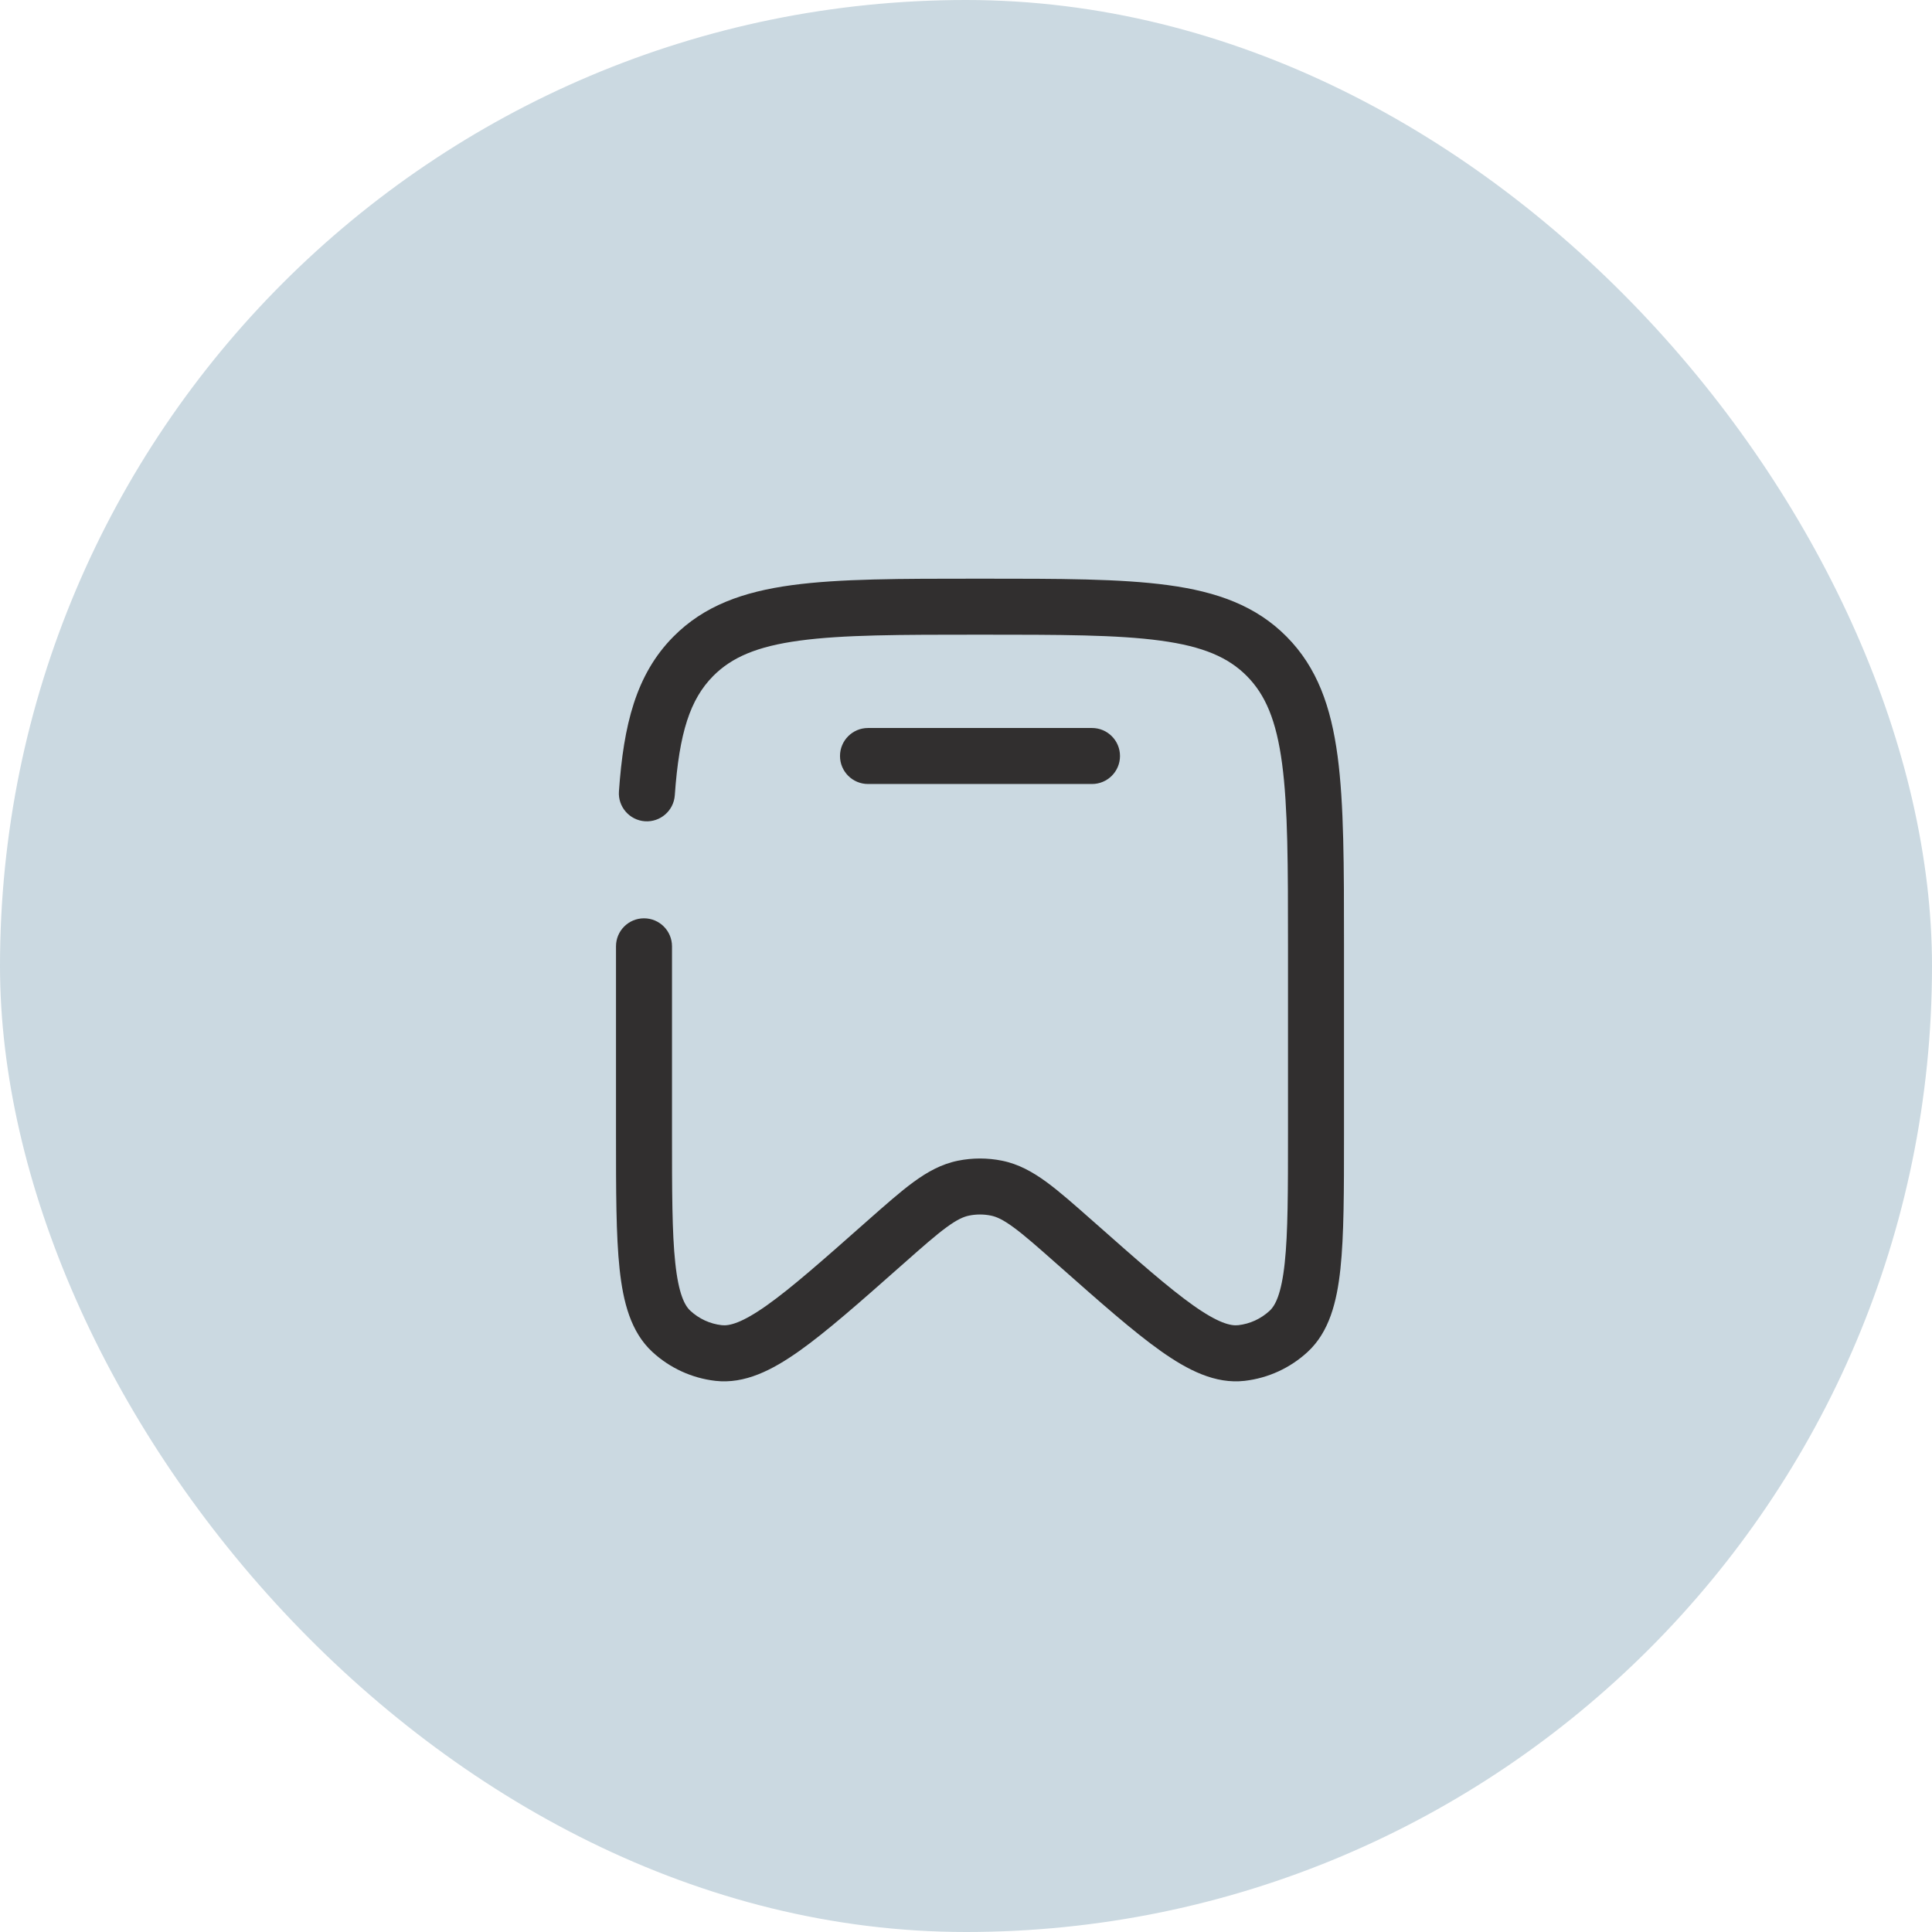 <?xml version="1.0" encoding="UTF-8"?> <svg xmlns="http://www.w3.org/2000/svg" width="69" height="69" viewBox="0 0 69 69" fill="none"><rect width="69" height="69" rx="34.5" fill="#CBD9E1"></rect><path fill-rule="evenodd" clip-rule="evenodd" d="M34.923 20.667H35.077C37.84 20.667 40.017 20.667 41.718 20.898C43.465 21.135 44.858 21.633 45.953 22.74C47.047 23.845 47.537 25.249 47.772 27.01C48 28.727 48 30.926 48 33.721V40.519C48 42.529 48 44.12 47.872 45.318C47.745 46.502 47.474 47.571 46.699 48.285C46.077 48.858 45.291 49.219 44.451 49.316C43.401 49.436 42.421 48.934 41.455 48.25C40.478 47.558 39.292 46.51 37.797 45.187L37.748 45.144C37.054 44.53 36.585 44.116 36.193 43.83C35.815 43.553 35.584 43.453 35.389 43.414C35.132 43.362 34.868 43.362 34.611 43.414C34.416 43.453 34.185 43.553 33.807 43.83C33.415 44.116 32.946 44.53 32.252 45.144L32.203 45.187C30.708 46.51 29.522 47.558 28.545 48.25C27.579 48.934 26.599 49.436 25.549 49.316C24.709 49.219 23.923 48.858 23.301 48.285C22.526 47.571 22.255 46.502 22.128 45.318C22 44.12 22 42.529 22 40.519L22 33.797C22 33.244 22.448 32.797 23 32.797C23.552 32.797 24 33.244 24 33.797V40.455C24 42.543 24.001 44.027 24.117 45.106C24.235 46.212 24.453 46.627 24.657 46.814C24.968 47.102 25.36 47.281 25.776 47.328C26.042 47.359 26.489 47.256 27.389 46.618C28.267 45.996 29.372 45.021 30.927 43.645L30.962 43.614C31.612 43.04 32.15 42.563 32.626 42.215C33.123 41.852 33.625 41.572 34.216 41.453C34.734 41.349 35.266 41.349 35.784 41.453C36.375 41.572 36.877 41.852 37.374 42.215C37.85 42.563 38.388 43.04 39.038 43.615L39.073 43.645C40.628 45.021 41.733 45.996 42.611 46.618C43.511 47.256 43.958 47.359 44.224 47.328C44.64 47.281 45.032 47.102 45.343 46.814C45.547 46.627 45.765 46.212 45.883 45.106C45.999 44.027 46 42.543 46 40.455V33.797C46 30.91 45.998 28.844 45.789 27.274C45.584 25.731 45.196 24.817 44.532 24.146C43.869 23.477 42.97 23.086 41.449 22.88C39.898 22.669 37.857 22.667 35 22.667C32.143 22.667 30.102 22.669 28.551 22.88C27.03 23.086 26.131 23.477 25.468 24.146C24.654 24.969 24.258 26.153 24.1 28.403C24.061 28.954 23.583 29.369 23.032 29.331C22.482 29.292 22.066 28.814 22.105 28.264C22.27 25.898 22.708 24.093 24.047 22.74C25.142 21.633 26.535 21.135 28.282 20.898C29.983 20.667 32.16 20.667 34.923 20.667Z" fill="#312F2F"></path><path fill-rule="evenodd" clip-rule="evenodd" d="M30 27C30 26.448 30.448 26 31 26H39C39.552 26 40 26.448 40 27C40 27.552 39.552 28 39 28H31C30.448 28 30 27.552 30 27Z" fill="#312F2F"></path></svg> 